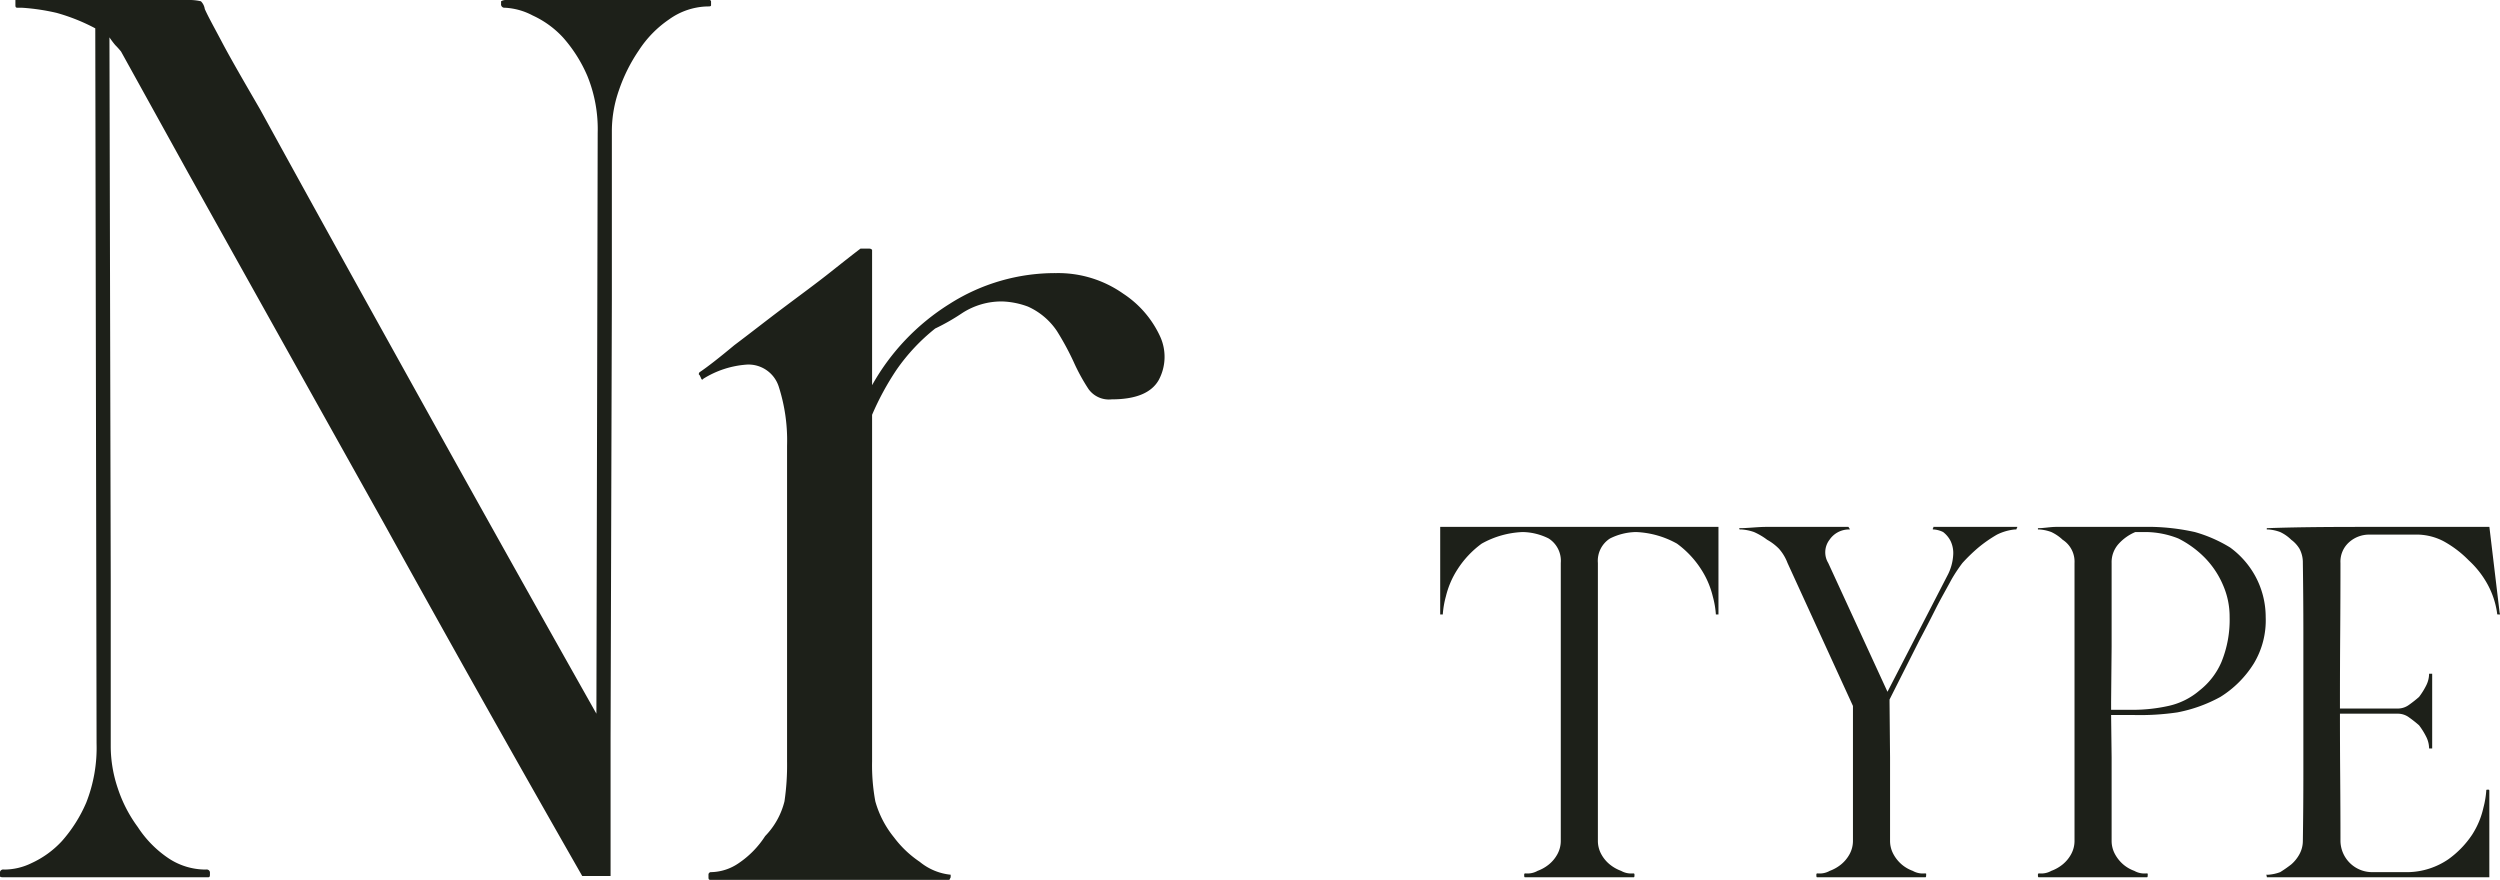 <svg id="type_ttl_nr.svg" xmlns="http://www.w3.org/2000/svg" width="194.063" height="68.3" viewBox="0 0 194.063 68.3">
  <defs>
    <style>
      .cls-1 {
        fill: #1d2019;
        fill-rule: evenodd;
      }
    </style>
  </defs>
  <path id="Nr" class="cls-1" d="M319.177,11502.2h15.7c0.133,0,.2,0,0.2-0.2v-0.2a0.251,0.251,0,0,0-.3-0.2,5.209,5.209,0,0,1-2.95-.9,8.49,8.49,0,0,1-2.35-2.4,10.647,10.647,0,0,1-1.55-3,10.244,10.244,0,0,1-.55-3.2v-13l-0.1-42.1a6.9,6.9,0,0,0,.45.6,6.342,6.342,0,0,1,.45.5l5.2,9.4q7.7,13.8,15.25,27.3,7.55,13.65,15.35,27.3h2.2v-10.7l0.1-34.2v-13a9.659,9.659,0,0,1,.55-3.1,12.812,12.812,0,0,1,1.55-3.1,8.49,8.49,0,0,1,2.35-2.4,5.317,5.317,0,0,1,2.95-1c0.2,0,.3,0,0.3-0.1v-0.3a0.144,0.144,0,0,0-.1-0.1h-15.8a0.7,0.7,0,0,0-.4.1v0.2a0.265,0.265,0,0,0,.3.3,5.149,5.149,0,0,1,2.15.6,7.4,7.4,0,0,1,2.35,1.7,11.045,11.045,0,0,1,1.9,3,10.929,10.929,0,0,1,.8,4.4l-0.1,45.1q-6.6-11.7-13.1-23.4c-4.334-7.8-8.667-15.6-13-23.5-1.334-2.3-2.317-4-2.95-5.2s-1.084-2-1.35-2.6a1.063,1.063,0,0,0-.3-0.6,3.8,3.8,0,0,0-.8-0.1h-13.6v0.4c0,0.2.066,0.2,0.2,0.2h0.3a16.544,16.544,0,0,1,2.7.4,14.868,14.868,0,0,1,3,1.2l0.1,55.5a11.617,11.617,0,0,1-.8,4.6,11.045,11.045,0,0,1-1.9,3,7.4,7.4,0,0,1-2.35,1.7,4.833,4.833,0,0,1-2.15.5,0.251,0.251,0,0,0-.3.2v0.3c0,0.1.133,0.1,0.4,0.1h0Zm53.9-39,0.1,0.2c0.065,0.2.132,0.2,0.2,0.1a7.325,7.325,0,0,1,3.4-1.1,2.464,2.464,0,0,1,2.45,1.7,13.643,13.643,0,0,1,.65,4.6v24.5a19.38,19.38,0,0,1-.2,3.1,5.886,5.886,0,0,1-1.5,2.7,7.284,7.284,0,0,1-2.05,2.1,3.9,3.9,0,0,1-2.15.7,0.191,0.191,0,0,0-.2.2v0.2c0,0.2.065,0.2,0.2,0.2h18.5l0.1-.2v-0.2a4.48,4.48,0,0,1-2.4-1,8.221,8.221,0,0,1-2-1.9,7.727,7.727,0,0,1-1.45-2.8,15.355,15.355,0,0,1-.25-3.1v-26.9a21.429,21.429,0,0,1,1.9-3.5,15.037,15.037,0,0,1,3-3.2,16.507,16.507,0,0,0,2.1-1.2,5.607,5.607,0,0,1,3.1-.9,6.281,6.281,0,0,1,2,.4,5.331,5.331,0,0,1,2.25,1.9,21.411,21.411,0,0,1,1.3,2.4,15.061,15.061,0,0,0,1.15,2.1,1.95,1.95,0,0,0,1.8.8q2.8,0,3.65-1.5a3.8,3.8,0,0,0,.1-3.4,7.916,7.916,0,0,0-2.85-3.3,8.767,8.767,0,0,0-5.2-1.6,15.239,15.239,0,0,0-8.3,2.4,17.5,17.5,0,0,0-6,6.3v-10.5a0.253,0.253,0,0,0-.2-0.1h-0.7q-0.6.45-2.3,1.8c-1.135.9-2.368,1.8-3.7,2.8s-2.6,2-3.8,2.9q-1.8,1.5-2.7,2.1c-0.068.1-.068,0.2,0,0.2h0Z" transform="translate(-318.781 -11434.1)"/>
  <path id="TYPE_のコピー_2" data-name="TYPE のコピー 2" class="cls-1" d="M430.617,11481.8h0.16a7.113,7.113,0,0,1,.24-1.4,6.8,6.8,0,0,1,.9-2.1,7.427,7.427,0,0,1,1.88-2,7.06,7.06,0,0,1,3.18-.9,4.662,4.662,0,0,1,2.02.5,2.052,2.052,0,0,1,.94,1.9v21.6a2.155,2.155,0,0,1-.26,1,2.659,2.659,0,0,1-.66.8,3.04,3.04,0,0,1-.88.5,1.589,1.589,0,0,1-.92.2c-0.08,0-.12,0-0.12.1v0.1a0.158,0.158,0,0,0,.04.1h8.48a0.158,0.158,0,0,0,.04-0.1v-0.1c0-.1-0.04-0.1-0.12-0.1a1.589,1.589,0,0,1-.92-0.2,3.04,3.04,0,0,1-.88-0.5,2.659,2.659,0,0,1-.66-0.8,2.155,2.155,0,0,1-.26-1v-21.6a2.052,2.052,0,0,1,.94-1.9,4.662,4.662,0,0,1,2.02-.5,7.06,7.06,0,0,1,3.18.9,7.427,7.427,0,0,1,1.88,2,6.8,6.8,0,0,1,.9,2.1,7.113,7.113,0,0,1,.24,1.4h0.2v-6.8h-21.6v6.8h0.04Zm23.2-6.6h0.16a3.694,3.694,0,0,1,.96.2,5.073,5.073,0,0,1,1.02.6,4.009,4.009,0,0,1,.92.7,3.582,3.582,0,0,1,.66,1.1l5.08,11.1v10.5a2.155,2.155,0,0,1-.26,1,2.688,2.688,0,0,1-.66.8,3.04,3.04,0,0,1-.88.5,1.589,1.589,0,0,1-.92.2c-0.08,0-.12,0-0.12.1v0.1a0.158,0.158,0,0,0,.04.1h8.44a0.164,0.164,0,0,0,.04-0.1v-0.1c0.026-.1-0.014-0.1-0.12-0.1a1.587,1.587,0,0,1-.92-0.2,2.768,2.768,0,0,1-.86-0.5,2.805,2.805,0,0,1-.64-0.8,2.143,2.143,0,0,1-.26-1v-6.5l-0.04-4.3v-0.2l2.32-4.6q0.639-1.2,1.24-2.4c0.4-.8.813-1.5,1.24-2.3a11.949,11.949,0,0,1,.86-1.3,13.338,13.338,0,0,1,1.24-1.2,10.459,10.459,0,0,1,1.44-1,3.979,3.979,0,0,1,1.38-.4h0.12l0.04-.1c0.053-.1.053-0.1,0-0.1h-6.48c0,0.1-.007.1-0.02,0.1s-0.02,0-.02.1h0.08a1.949,1.949,0,0,1,.72.2,2.059,2.059,0,0,1,.58.7,2.177,2.177,0,0,1,.2,1.1,3.864,3.864,0,0,1-.46,1.6l-4.64,9-4.6-10a1.6,1.6,0,0,1,.1-1.8,1.826,1.826,0,0,1,1.46-.8h0.12l-0.04-.1c-0.027,0-.054-0.1-0.08-0.1H455.9c-0.694,0-1.4.1-2.12,0.1Zm23.159,26.9a0.158,0.158,0,0,0,.04.1h8.44a0.158,0.158,0,0,0,.04-0.1v-0.1c0.027-.1-0.013-0.1-0.12-0.1a1.589,1.589,0,0,1-.92-0.2,2.768,2.768,0,0,1-.86-0.5,2.823,2.823,0,0,1-.64-0.8,2.155,2.155,0,0,1-.26-1v-6.5l-0.04-3.3h1.64a19.865,19.865,0,0,0,3.5-.2,11.344,11.344,0,0,0,3.34-1.2,8.073,8.073,0,0,0,2.6-2.6,6.5,6.5,0,0,0,.92-3.6,6.666,6.666,0,0,0-.82-3.2,6.77,6.77,0,0,0-1.94-2.2,10.915,10.915,0,0,0-2.74-1.2,16.9,16.9,0,0,0-3.26-.4h-7.5c-0.467,0-.94.1-1.42,0.1v0.1h0.12a3.225,3.225,0,0,1,.92.2,3.383,3.383,0,0,1,.88.6,2.02,2.02,0,0,1,.92,1.8v21.6a2.155,2.155,0,0,1-.26,1,2.659,2.659,0,0,1-.66.8,3.04,3.04,0,0,1-.88.5,1.589,1.589,0,0,1-.92.2c-0.08,0-.12,0-0.12.1v0.1Zm5.68-13.5,0.04-4.3v-6.5a2.115,2.115,0,0,1,.56-1.5,3.666,3.666,0,0,1,1.28-.9h0.84a6.993,6.993,0,0,1,2.5.5,7.8,7.8,0,0,1,2.06,1.5,6.893,6.893,0,0,1,1.4,2.1,6.1,6.1,0,0,1,.52,2.5,8.632,8.632,0,0,1-.64,3.5,5.607,5.607,0,0,1-1.7,2.2,5.522,5.522,0,0,1-2.42,1.2,12.779,12.779,0,0,1-2.76.3h-1.68v-0.6Zm12.04,13.4,0.04,0.1c0,0.1.013,0.1,0.04,0.1h17.24v-6.7c0-.1-0.027-0.1-0.08-0.1h-0.08c-0.054,0-.08,0-0.08.1a7.1,7.1,0,0,1-.22,1.3,6.437,6.437,0,0,1-.88,2.1,7.373,7.373,0,0,1-1.84,1.9,5.728,5.728,0,0,1-3.1,1H502.9a2.459,2.459,0,0,1-2.44-2.4c0-1.7-.007-3.3-0.02-4.9-0.014-1.7-.02-3.3-0.02-5h4.52a1.465,1.465,0,0,1,.86.3,9.513,9.513,0,0,1,.76.6,5.591,5.591,0,0,1,.56.9,2.043,2.043,0,0,1,.22.9h0.24v-5.8h-0.24a2.043,2.043,0,0,1-.22.9,5.591,5.591,0,0,1-.56.9,9.513,9.513,0,0,1-.76.6,1.465,1.465,0,0,1-.86.3h-4.52v-0.5q0-2.85.02-5.4,0.02-2.7.02-5.4a2.01,2.01,0,0,1,.66-1.6,2.32,2.32,0,0,1,1.62-.6h3.44a4.55,4.55,0,0,1,2.26.5,8.354,8.354,0,0,1,1.98,1.5,7.22,7.22,0,0,1,1.48,1.9,6.568,6.568,0,0,1,.72,2.2c0,0.1.026,0.1,0.08,0.1h0.08c0.08,0,.093,0,0.04-0.1l-0.8-6.7h-8.56c-3.014,0-5.92,0-8.72.1v0.1h0.12a3.225,3.225,0,0,1,.92.2,3.083,3.083,0,0,1,.86.6,2.407,2.407,0,0,1,.64.7,2.258,2.258,0,0,1,.26,1.1q0.039,2.7.04,5.4v10.8q0,2.7-.04,5.4a2.155,2.155,0,0,1-.26,1,2.84,2.84,0,0,1-.64.8,9.7,9.7,0,0,1-.86.6,3.225,3.225,0,0,1-.92.2H494.7Z" transform="translate(-318.781 -11434.1)"/>
</svg>
